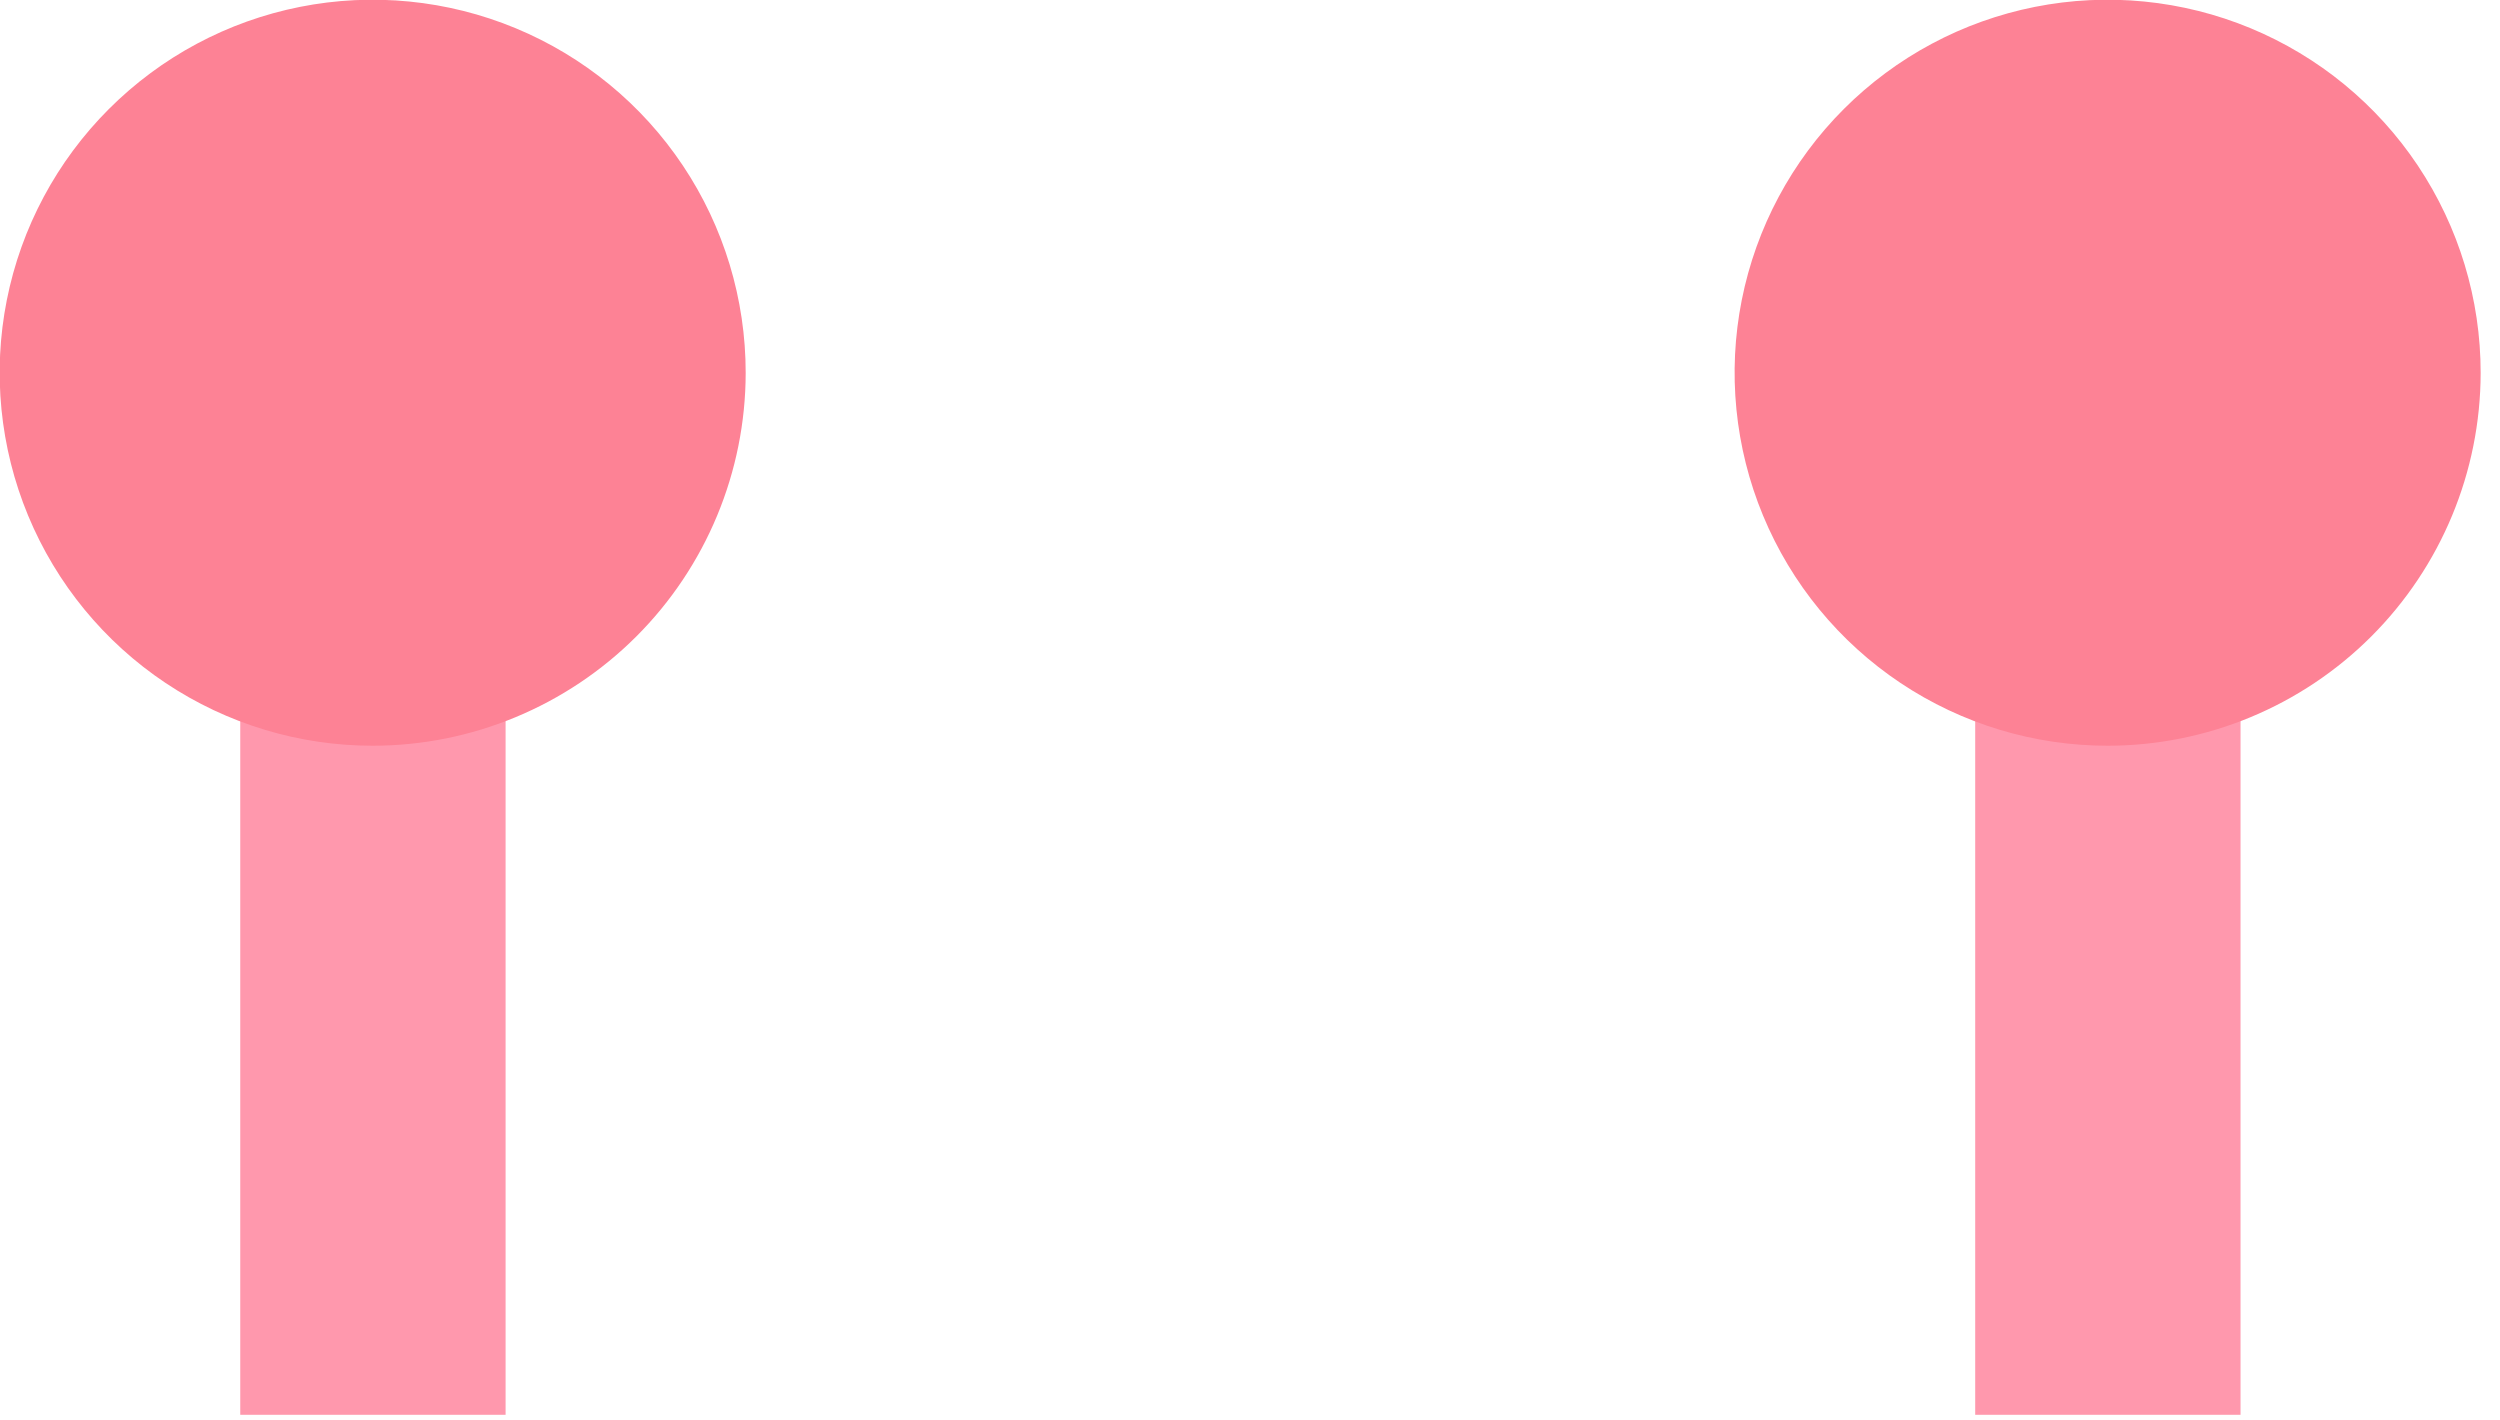 <?xml version="1.0" encoding="UTF-8"?> <svg xmlns="http://www.w3.org/2000/svg" width="88" height="50" viewBox="0 0 88 50" fill="none"><g clip-path="url(#clip0_4005_61)"><path d="M78.867 13.13H69.527V49.8H78.867V13.13Z" fill="#FF98AD"></path><path d="M17.797 13.13H8.457V49.8H17.797V13.13Z" fill="#FF98AD"></path><path d="M74.199 26.25C71.601 26.252 69.061 25.484 66.9 24.042C64.74 22.6 63.055 20.549 62.06 18.149C61.065 15.75 60.804 13.109 61.31 10.561C61.817 8.013 63.067 5.673 64.904 3.836C66.741 1.999 69.082 0.748 71.629 0.242C74.177 -0.264 76.818 -0.003 79.218 0.992C81.618 1.987 83.668 3.671 85.11 5.832C86.552 7.993 87.321 10.533 87.319 13.13C87.313 16.608 85.929 19.942 83.47 22.402C81.011 24.861 77.677 26.245 74.199 26.25Z" fill="#FD8295"></path><path d="M13.128 26.25C10.531 26.252 7.991 25.484 5.83 24.042C3.669 22.6 1.985 20.549 0.99 18.149C-0.005 15.75 -0.266 13.109 0.24 10.561C0.746 8.013 1.997 5.673 3.834 3.836C5.671 1.999 8.011 0.748 10.559 0.242C13.107 -0.264 15.748 -0.003 18.148 0.992C20.547 1.987 22.598 3.671 24.04 5.832C25.482 7.993 26.25 10.533 26.248 13.13C26.243 16.608 24.859 19.942 22.4 22.402C19.94 24.861 16.606 26.245 13.128 26.25Z" fill="#FD8295"></path></g><defs><clipPath id="clip0_4005_61"><rect width="87.32" height="49.8" fill="white"></rect></clipPath></defs></svg> 